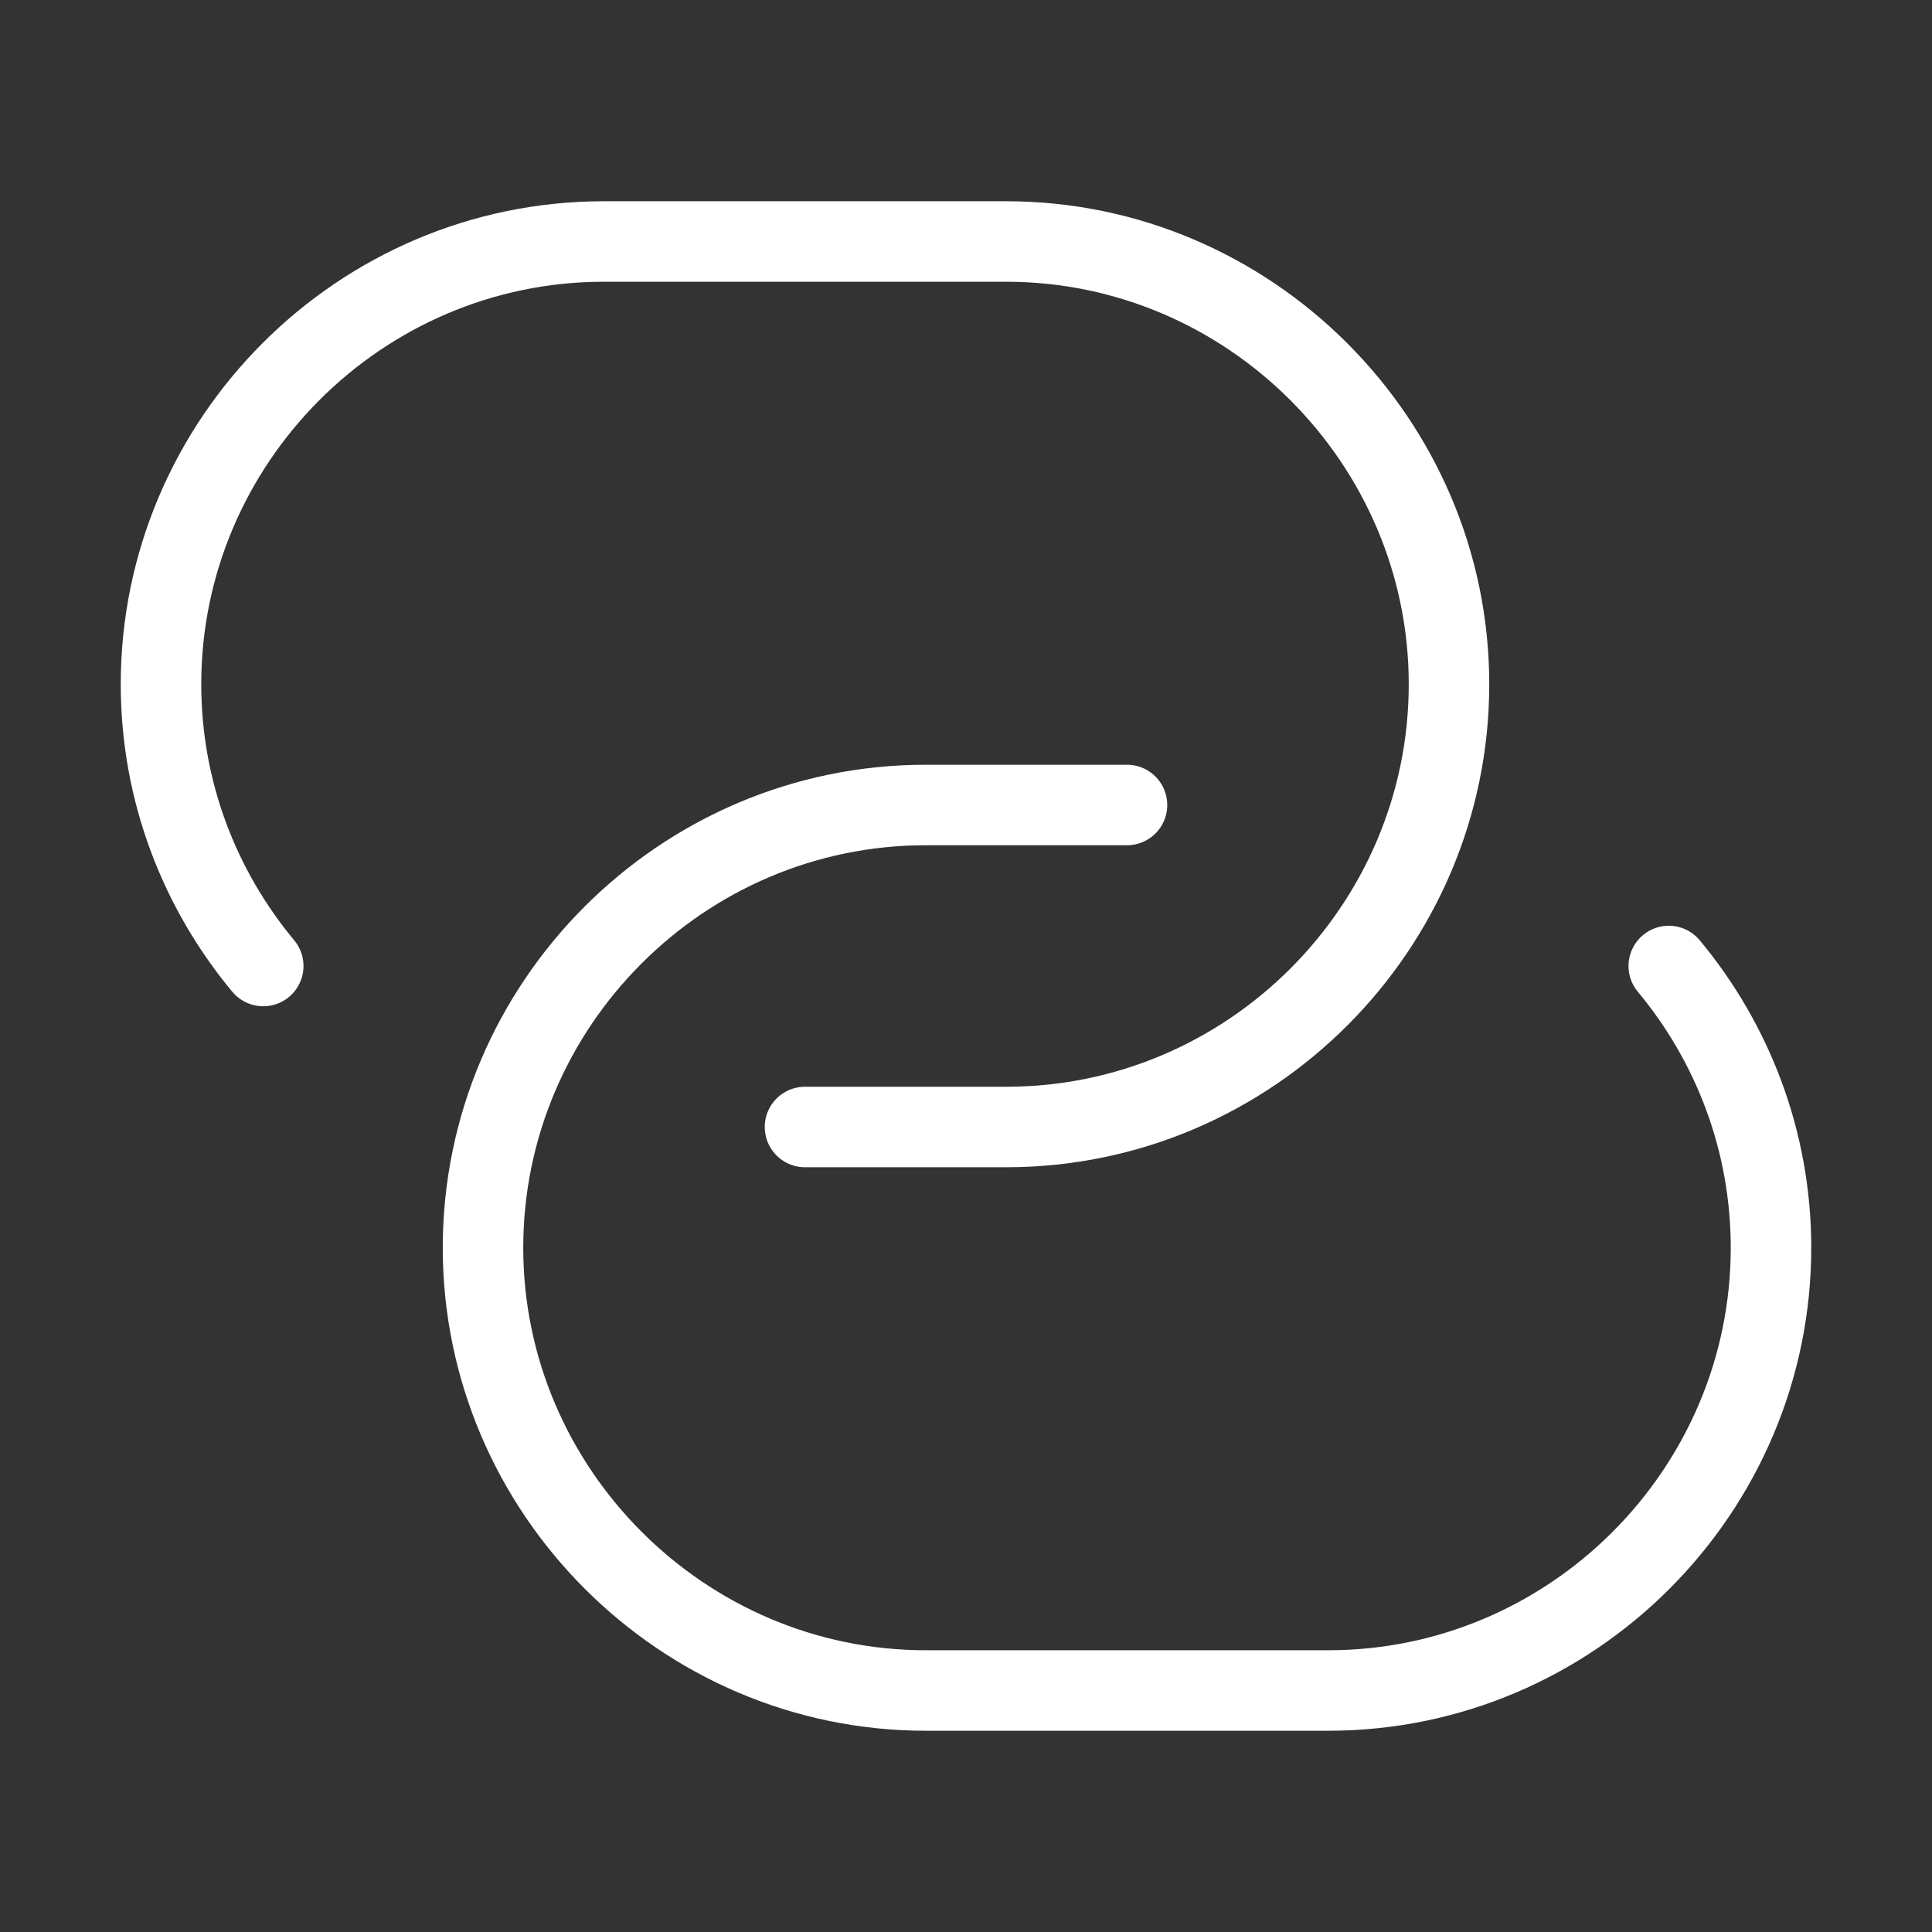<svg width="36" height="36" viewBox="0 0 36 36" fill="none" xmlns="http://www.w3.org/2000/svg">
<rect x="0" y="0" width="36" height="36" fill="#333333" stroke="none"/>
<path d="M4.905 18C3.72 16.575 3 14.745 3 12.75C3 8.22 6.705 4.5 11.25 4.5H18.75C23.28 4.5 27 8.22 27 12.75C27 17.28 23.295 21 18.75 21H15" stroke="white" stroke-width="1.5" stroke-linecap="round" stroke-linejoin="round"/>
<path d="M31.095 18C32.28 19.425 33 21.255 33 23.25C33 27.78 29.295 31.5 24.75 31.5H17.25C12.72 31.5 9 27.78 9 23.25C9 18.72 12.705 15 17.25 15H21" stroke="white" stroke-width="1.5" stroke-linecap="round" stroke-linejoin="round"/>
</svg>
